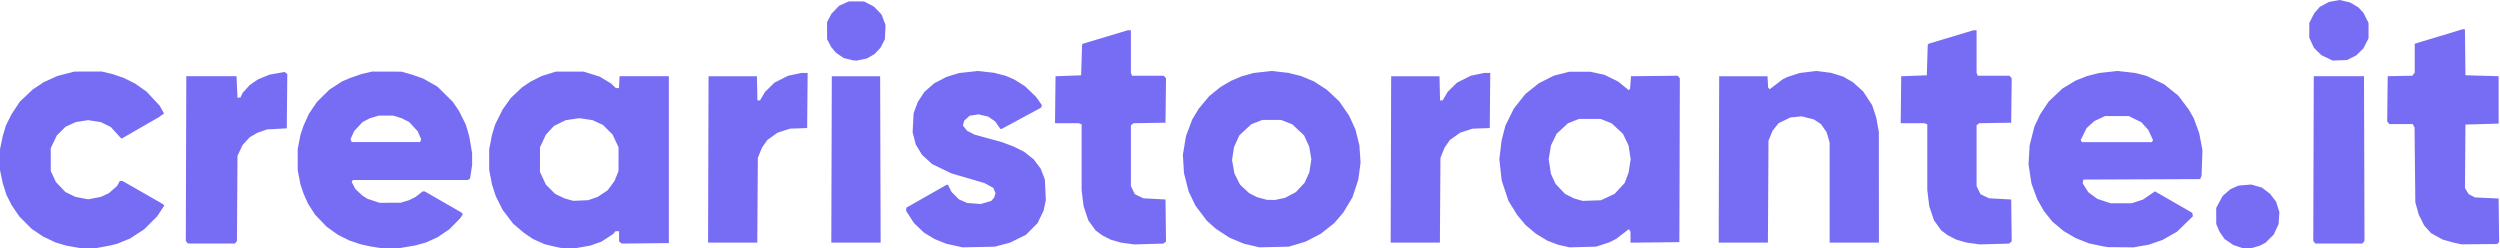 <svg width="2759" height="274" viewBox="0 0 2759 274" fill="none" xmlns="http://www.w3.org/2000/svg">
<path d="M1053.44 271.019L1044.52 269.079L1037.97 266.436L1031.43 263.794L1025.6 260.284L1019.77 256.774L1014.21 251.461L1008.66 246.149L1004.38 239.529L1000.1 232.908V231.098V229.289L1022.39 216.613L1044.67 203.936H1045.38H1046.1L1048.11 207.86L1050.12 211.784L1054.15 215.849L1058.17 219.915L1062.7 221.952L1067.24 223.99L1074.79 224.562L1082.34 225.133L1088.12 223.452L1093.9 221.772L1095.53 219.917L1097.16 218.061L1097.9 215.63L1098.64 213.199L1097.43 210.262L1096.21 207.326L1091.32 204.664L1086.42 202.002L1068.11 196.643L1049.8 191.284L1039.21 186.15L1028.63 181.015L1023 175.847L1017.37 170.679L1014.01 165.074L1010.64 159.469L1008.9 152.668L1007.16 145.868L1007.71 135.405L1008.26 124.942L1010.61 118.664L1012.96 112.386L1016.58 106.875L1020.21 101.363L1025.57 96.677L1030.92 91.992L1037.75 88.429L1044.57 84.866L1051.54 82.733L1058.51 80.6L1068.88 79.459L1079.25 78.318L1088.2 79.335L1097.15 80.352L1103.51 81.999L1109.86 83.645L1114.6 85.674L1119.33 87.704L1125.37 91.516L1131.41 95.328L1137.52 101.242L1143.62 107.155L1146.76 111.659L1149.9 116.164L1149.39 117.497L1148.88 118.83L1127.23 130.518L1105.58 142.206H1104.78H1103.97L1101.13 138.104L1098.29 134.003L1094.45 131.344L1090.61 128.685L1085.27 127.455L1079.94 126.226L1075.01 126.966L1070.07 127.706L1067.04 130.509L1064 133.312L1063.38 135.973L1062.76 138.634L1065.01 141.495L1067.26 144.357L1071.36 146.446L1075.45 148.536L1090.64 152.713L1105.83 156.891L1112.38 159.357L1118.93 161.822L1124.65 164.706L1130.37 167.59L1135.57 171.715L1140.77 175.84L1144.65 181.005L1148.53 186.17L1150.84 192.176L1153.14 198.182L1153.67 209.551L1154.19 220.919L1152.9 226.814L1151.61 232.709L1148.31 239.51L1145.01 246.311L1138.61 252.731L1132.21 259.151L1123.44 263.461L1114.67 267.772L1106.3 269.998L1097.93 272.224L1080.14 272.592L1062.36 272.959L1053.44 271.019ZM1381.34 270.953L1372.83 268.97L1364.81 265.634L1356.8 262.298L1349.26 257.333L1341.71 252.368L1336.78 247.972L1331.84 243.575L1325.55 235.232L1319.27 226.888L1315.53 219.13L1311.8 211.373L1309.23 201.224L1306.65 191.076L1306.03 181.027L1305.41 170.979L1307.1 160.673L1308.79 150.368L1312.26 141.133L1315.73 131.898L1319.31 125.948L1322.88 119.998L1328.67 113.07L1334.46 106.142L1340.71 101.08L1346.95 96.018L1352.7 92.647L1358.46 89.276L1364.21 86.823L1369.96 84.37L1376.63 82.462L1383.29 80.554L1393.44 79.436L1403.6 78.318L1412.69 79.351L1421.78 80.384L1428.74 82.13L1435.7 83.876L1442.82 86.809L1449.93 89.743L1457.1 94.377L1464.26 99.011L1471.12 105.431L1477.98 111.851L1483.43 119.728L1488.88 127.606L1492.34 135.167L1495.81 142.729L1498.01 151.521L1500.21 160.313L1500.87 169.831L1501.54 179.349L1500.29 188.766L1499.04 198.182L1495.8 207.978L1492.56 217.774L1487.54 226.132L1482.51 234.49L1477.55 240.3L1472.59 246.11L1465.18 251.993L1457.78 257.875L1449.4 262.238L1441.01 266.602L1431.64 269.413L1422.28 272.224L1406.06 272.58L1389.84 272.936L1381.34 270.953ZM1412.55 219.517L1418.09 218.357L1424.1 215.194L1430.1 212.03L1434.89 206.904L1439.69 201.777L1442.34 195.984L1444.99 190.192L1446.1 183.037L1447.21 175.882L1446.07 169.038L1444.94 162.194L1442.09 155.838L1439.24 149.483L1432.66 143.33L1426.08 137.177L1419.99 134.782L1413.91 132.387H1403.45H1392.98L1386.9 134.782L1380.81 137.177L1374.23 143.33L1367.66 149.483L1364.77 155.92L1361.88 162.356L1360.77 169.49L1359.67 176.624L1361 184.039L1362.32 191.453L1365.38 197.57L1368.43 203.686L1373.5 208.423L1378.56 213.159L1382.9 215.371L1387.23 217.582L1392.72 219.061L1398.21 220.54L1402.61 220.609L1407 220.678L1412.55 219.517ZM1725.7 271.504L1719.42 270.057L1713.58 267.851L1707.73 265.646L1701.31 261.733L1694.89 257.821L1689.33 253.152L1683.77 248.483L1679.1 242.917L1674.43 237.35L1669.59 229.526L1664.74 221.703L1661.01 210.466L1657.28 199.229L1655.98 187.534L1654.67 175.84L1655.89 165.562L1657.1 155.285L1659.24 146.914L1661.38 138.544L1666.06 129.127L1670.73 119.711L1677.09 111.704L1683.44 103.698L1690.9 97.756L1698.36 91.814L1706.63 87.655L1714.91 83.495L1723.44 81.314L1731.98 79.133L1743.49 79.144L1755 79.156L1762.84 80.847L1770.69 82.538L1778.21 86.239L1785.73 89.941L1791.62 94.734L1797.5 99.528L1798.22 98.81L1798.94 98.092L1799.46 91.114L1799.99 84.137L1825.74 83.857L1851.49 83.578L1852.69 85.018L1853.88 86.458L1853.62 176.847L1853.35 267.237L1826.41 267.516L1799.46 267.795L1799.45 261.761L1799.43 255.727L1798.53 254.296L1797.62 252.864L1790.59 258.251L1783.56 263.638L1779.74 265.581L1775.92 267.524L1768.6 269.865L1761.28 272.205L1746.63 272.578L1731.98 272.951L1725.7 271.504ZM1774.22 217.527L1781.78 214.041L1787.4 207.979L1793.01 201.917L1795.18 196.102L1797.36 190.288L1798.49 182.987L1799.63 175.687L1798.46 168.168L1797.29 160.648L1794.19 154.156L1791.1 147.664L1784.85 141.885L1778.61 136.106L1772.56 133.69L1766.51 131.273H1754.47H1742.44L1736.39 133.69L1730.34 136.106L1724.11 141.867L1717.89 147.628L1714.76 154.072L1711.62 160.516L1710.38 168.208L1709.14 175.901L1710.38 183.849L1711.61 191.797L1714.15 197.346L1716.69 202.896L1721.94 208.44L1727.18 213.984L1732.2 216.501L1737.21 219.019L1741.92 220.366L1746.63 221.713L1756.64 221.364L1766.66 221.014L1774.22 217.527ZM2323.65 272.295L2321.04 271.883L2313.19 270.222L2305.34 268.562L2297.99 265.648L2290.63 262.734L2284.11 258.908L2277.58 255.081L2271.28 249.838L2264.98 244.596L2260.26 238.653L2255.54 232.71L2251.89 226.258L2248.24 219.806L2245.09 211.169L2241.93 202.533L2240.32 191.987L2238.7 181.442L2239.3 170.946L2239.9 160.45L2242.53 150.103L2245.15 139.756L2248.31 133.005L2251.47 126.254L2256.15 119.213L2260.83 112.171L2268.44 104.955L2276.05 97.739L2283.44 93.293L2290.82 88.846L2297.23 86.334L2303.64 83.823L2310.25 82.174L2316.85 80.526L2326.84 79.42L2336.83 78.315L2346.72 79.425L2356.61 80.535L2362.89 82.198L2369.17 83.862L2378.76 88.429L2388.36 92.996L2396.17 99.28L2403.98 105.564L2409.72 113.161L2415.46 120.757L2418.24 125.608L2421.02 130.459L2424.07 138.82L2427.12 147.181L2428.86 156.461L2430.6 165.74L2430.13 179.869L2429.65 193.997L2428.86 195.82L2428.06 197.643L2363.56 197.913L2299.07 198.182L2298.77 200.275L2298.47 202.367L2301.59 207.287L2304.71 212.208L2309.74 215.865L2314.76 219.522L2322.08 221.93L2329.41 224.339H2340.92H2352.43L2358.7 222.283L2364.98 220.227L2371.6 215.7L2378.21 211.173L2398.79 223.025L2419.37 234.877L2419.74 236.761L2420.1 238.646L2411.31 247.187L2402.52 255.728L2394.53 260.259L2386.55 264.79L2379.09 267.384L2371.63 269.977L2363.08 271.483L2354.52 272.989L2340.39 272.848L2326.27 272.707L2323.65 272.295ZM2375.45 155.794L2376.11 154.734L2373.54 149.129L2370.98 143.524L2367.08 139.213L2363.19 134.902L2356.26 131.492L2349.33 128.081H2336.23H2323.13L2317.25 130.838L2311.37 133.596L2307.06 137.49L2302.75 141.385L2299.49 147.999L2296.24 154.614L2296.93 155.734L2297.62 156.854H2336.21H2374.8L2375.45 155.794ZM1244.41 268.737L1237.09 267.733L1231.38 266.085L1225.67 264.436L1220.91 261.996L1216.16 259.555L1212.61 256.897L1209.06 254.24L1205.06 248.706L1201.06 243.172L1198.44 235.325L1195.83 227.478L1194.75 218.612L1193.67 209.746V173.472V137.198L1192.01 136.563L1190.36 135.928H1177.34H1164.33L1164.61 110.032L1164.89 84.137L1179.02 83.614L1193.14 83.091L1193.67 66.172L1194.19 49.253L1194.71 48.736L1195.24 48.219L1219.9 40.806L1244.56 33.392H1246.32H1248.07V56.848V80.304L1248.71 81.959L1249.34 83.614H1266.89H1284.44L1285.63 85.052L1286.82 86.491L1286.54 110.948L1286.26 135.405L1268.55 135.692L1250.84 135.98L1249.46 137.128L1248.07 138.277V171.822V205.369L1250.23 209.821L1252.38 214.274L1257.08 216.546L1261.77 218.819L1274.02 219.487L1286.26 220.154L1286.54 243.289L1286.82 266.425L1285.38 267.627L1283.93 268.83L1267.83 269.286L1251.73 269.741L1244.41 268.737ZM2177.7 268.737L2170.37 267.733L2164.66 266.085L2158.95 264.436L2154.2 261.996L2149.45 259.555L2145.9 256.897L2142.35 254.24L2138.35 248.706L2134.35 243.172L2131.73 235.325L2129.11 227.478L2128.03 218.612L2126.95 209.746V173.472V137.198L2125.3 136.563L2123.64 135.928H2110.63H2097.62L2097.9 110.032L2098.18 84.137L2112.3 83.614L2126.43 83.091L2126.95 66.172L2127.47 49.253L2128 48.736L2128.52 48.219L2153.18 40.806L2177.85 33.392H2179.6H2181.36V56.848V80.304L2181.99 81.959L2182.63 83.614H2200.18H2217.72L2218.92 85.052L2220.11 86.491L2219.83 110.948L2219.55 135.405L2201.84 135.692L2184.13 135.98L2182.74 137.128L2181.36 138.277V171.822V205.369L2183.51 209.821L2185.67 214.274L2190.36 216.546L2195.06 218.819L2207.3 219.487L2219.55 220.154L2219.83 243.289L2220.11 266.425L2218.66 267.627L2217.21 268.83L2201.12 269.286L2185.02 269.741L2177.7 268.737ZM781.685 175.948L781.952 84.137H808.633H835.313L835.606 97.477L835.899 110.817H837.338H838.776L841.515 106.143L844.254 101.469L849.454 96.35L854.654 91.232L862.247 87.403L869.84 83.573L877.164 82.042L884.488 80.511L887.905 80.493L891.321 80.475L891.044 110.9L890.766 141.324L881.35 141.651L871.933 141.978L865.067 144.166L858.201 146.354L852.453 150.47L846.706 154.586L843.837 158.725L840.968 162.865L838.664 168.492L836.359 174.118L836.048 220.939L835.736 267.761H808.577H781.418L781.685 175.948ZM917.702 175.948L917.969 84.137H944.65H971.33L971.597 175.948L971.865 267.76H944.65H917.435L917.702 175.948ZM1535.01 175.948L1535.28 84.137H1561.96H1588.64L1588.93 97.477L1589.22 110.817H1590.66H1592.1L1594.84 106.143L1597.58 101.469L1602.78 96.35L1607.98 91.232L1615.57 87.403L1623.17 83.573L1630.49 82.042L1637.81 80.511L1641.23 80.493L1644.65 80.475L1644.37 110.9L1644.09 141.324L1634.67 141.651L1625.26 141.978L1618.39 144.166L1611.53 146.354L1605.78 150.47L1600.03 154.586L1597.16 158.725L1594.29 162.865L1591.99 168.492L1589.68 174.118L1589.37 220.939L1589.06 267.761H1561.9H1534.74L1535.01 175.948ZM1897.02 175.948L1897.29 84.137H1923.97H1950.65L1950.97 90.414L1951.29 96.692L1952.18 97.584L1953.06 98.476L1960.05 93.121L1967.04 87.765L1969.83 86.355L1972.62 84.945L1979.43 82.743L1986.23 80.541L1995.39 79.431L2004.56 78.32L2012.66 79.343L2020.75 80.365L2027.55 82.502L2034.36 84.638L2039.6 87.669L2044.85 90.699L2050.52 95.788L2056.18 100.877L2061.14 108.47L2066.1 116.063L2068.37 122.869L2070.63 129.674L2072.07 137.771L2073.52 145.868L2073.55 206.814L2073.59 267.76H2046.39H2019.18V212.497V157.233L2017.51 151.58L2015.83 145.926L2012.72 141.417L2009.62 136.907L2005.77 134.365L2001.92 131.824L1995.14 130.09L1988.35 128.357L1982.06 129.003L1975.76 129.649L1969.28 132.825L1962.8 136.001L1959.49 140.18L1956.18 144.359L1953.94 149.822L1951.7 155.284L1951.39 211.522L1951.07 267.76H1923.92H1896.76L1897.02 175.948ZM936.557 65.368L931.08 64.041L926.815 61.085L922.55 58.129L919.948 55.038L917.346 51.946L915.06 47.639L912.774 43.332L912.756 33.915L912.738 24.498L915.18 19.79L917.622 15.082L921.878 10.696L926.133 6.31L931.468 3.915L936.803 1.52L945.173 1.556L953.543 1.593L958.994 4.409L964.444 7.226L968.678 11.632L972.912 16.038L975.09 21.837L977.268 27.636L976.909 35.484L976.549 43.331L974.11 48.039L971.671 52.747L968.362 56.237L965.053 59.726L960.867 62.149L956.682 64.572L951.138 65.722L945.593 66.872L943.814 66.783L942.034 66.694L936.557 65.368Z" fill="#766DF4"/>
<path d="M81.085 272.484L73.761 271.228L67.484 269.377L61.206 267.525L54.405 264.296L47.604 261.066L41.354 256.874L35.104 252.682L28.212 245.79L21.32 238.898L17.081 232.648L12.843 226.398L9.995 220.766L7.147 215.135L5.102 208.734L3.057 202.333L1.528 195.009L0 187.685V176.176V164.667L1.537 157.343L3.075 150.019L4.793 144.264L6.511 138.51L9.655 132.232L12.798 125.954L17.374 119.028L21.949 112.103L29.033 105.427L36.116 98.751L42.182 94.731L48.248 90.712L55.773 87.281L63.298 83.85L72.715 81.418L82.132 78.986L97.303 78.967L112.474 78.948L118.229 80.315L123.983 81.683L130.261 83.817L136.539 85.952L142.816 89.074L149.094 92.196L155.471 96.718L161.849 101.24L169.073 108.994L176.297 116.747L178.671 121.004L181.044 125.26L178.148 127.294L175.251 129.328L155.047 140.981L134.843 152.634H134.222H133.6L127.974 146.417L122.349 140.2L116.787 137.479L111.225 134.758L104.264 133.674L97.303 132.591L90.478 133.653L83.652 134.716L77.978 137.314L72.304 139.911L67.461 144.755L62.617 149.598L59.296 156.609L55.974 163.62L56.006 176.175L56.038 188.73L58.828 194.75L61.617 200.769L66.888 206.343L72.159 211.916L77.669 214.576L83.178 217.236L90.24 218.608L97.303 219.98L104.365 218.598L111.428 217.216L115.839 215.169L120.251 213.121L124.75 209.16L129.249 205.2L130.716 202.458L132.184 199.716H133.7H135.217L157.327 212.366L179.436 225.017L180.393 225.931L181.351 226.846L177.413 232.777L173.475 238.707L166.298 245.885L159.12 253.063L151.323 258.153L143.527 263.242L136.37 266.143L129.215 269.044L125.553 269.964L121.891 270.883L113.52 272.424L105.15 273.964L96.78 273.852L88.409 273.739L81.085 272.484ZM414.327 272.835L408.573 271.915L403.341 270.771L398.11 269.626L391.832 267.514L385.554 265.401L379.277 262.271L372.999 259.142L366.721 254.66L360.444 250.178L354.039 243.488L347.634 236.799L343.723 230.685L339.812 224.571L337.44 219.206L335.069 213.842L333.313 208.67L331.558 203.497L330.045 195.591L328.532 187.685V176.176V164.667L330.045 156.761L331.558 148.855L333.303 143.682L335.049 138.51L337.949 132.088L340.849 125.667L345.334 119.063L349.819 112.458L356.701 105.677L363.582 98.895L370.583 94.365L377.583 89.836L382.092 87.909L386.601 85.983L392.878 83.833L399.156 81.683L404.911 80.327L410.665 78.971L426.883 79.025L443.1 79.08L448.855 80.693L454.609 82.307L460.802 84.496L466.994 86.684L474.881 91.149L482.769 95.613L491.241 103.983L499.714 112.353L503.028 117.208L506.343 122.063L510.147 129.644L513.952 137.224L514.971 140.483L515.991 143.742L516.972 147.404L517.953 151.066L519.482 159.959L521.012 168.853L521.03 175.453L521.048 182.053L519.886 189.578L518.723 197.102L517.532 197.871L516.34 198.64L452.84 198.655L389.34 198.671L388.716 199.681L388.091 200.692L390.135 204.651L392.178 208.611L396.19 212.348L400.202 216.085L402.93 217.766L405.656 219.448L412.257 221.615L418.858 223.782L430.456 223.77L442.054 223.759L446.917 222.283L451.779 220.807L455.287 219.012L458.794 217.217L462.607 214.222L466.42 211.226H467.582H468.745L488.881 222.816L509.016 234.406L509.956 235.318L510.897 236.229L509.318 238.637L507.739 241.045L501.887 246.989L496.036 252.933L489.591 257.309L483.146 261.686L476.448 264.723L469.751 267.76L463.749 269.365L457.748 270.97L448.855 272.468L439.961 273.967L430.022 273.861L420.082 273.755L414.327 272.835ZM464.192 155.194L464.816 153.568L462.865 149.178L460.914 144.787L456.218 139.718L451.522 134.65L447.435 132.564L443.348 130.48L438.516 129.013L433.684 127.546H425.836H417.989L413.157 129.013L408.325 130.48L404.238 132.564L400.151 134.65L395.455 139.718L390.758 144.787L388.808 149.178L386.857 153.568L387.481 155.194L388.104 156.82H425.836H463.568L464.192 155.194ZM615.737 272.898L611.552 272.002L606.321 270.773L601.089 269.543L594.615 266.637L588.142 263.731L583.106 260.316L578.071 256.9L572.148 251.828L566.226 246.755L560.459 239.192L554.693 231.629L550.904 224.038L547.115 216.447L545.013 209.913L542.912 203.379L541.397 195.532L539.882 187.685V176.176V164.667L541.406 156.82L542.93 148.973L544.661 143.226L546.391 137.479L550.581 129.101L554.772 120.723L559.236 114.445L563.701 108.167L569.84 102.358L575.978 96.548L580.687 93.342L585.395 90.136L591.673 86.977L597.95 83.819L605.797 81.405L613.645 78.99L628.816 79.003L643.987 79.015L652.88 81.778L661.774 84.541L668.051 88.316L674.329 92.09L677.002 94.635L679.675 97.181H681.399H683.123L683.434 90.641L683.746 84.102H710.949H738.153V176.175V268.248L712.125 268.528L686.097 268.809L684.66 267.616L683.223 266.423V260.796V255.17H681.258H679.294L678.062 256.653L676.831 258.137L670.233 262.436L663.635 266.735L657.508 268.888L651.382 271.041L642.976 272.521L634.57 274L627.246 273.896L619.922 273.793L615.737 272.898ZM654.45 219.091L659.681 217.255L665.146 213.634L670.611 210.014L674.414 204.833L678.217 199.653L680.405 194.192L682.592 188.731L682.61 175.653L682.628 162.574L679.342 155.541L676.055 148.507L670.73 143.182L665.405 137.857L659.637 135.216L653.868 132.575L646.573 131.492L639.278 130.41L631.785 131.522L624.293 132.634L617.794 135.833L611.295 139.033L606.868 143.835L602.441 148.638L599.181 155.606L595.92 162.574V176.176V189.778L599.21 196.811L602.501 203.845L607.549 208.888L612.598 213.932L617.633 216.366L622.669 218.801L627.573 220.212L632.477 221.623L640.847 221.275L649.218 220.927L654.45 219.091ZM2469.75 272.069L2464.52 270.282L2459.76 267.002L2454.99 263.723L2452.22 259.708L2449.45 255.694L2447.65 251.508L2445.86 247.323L2445.82 238.43L2445.78 229.536L2449.33 222.918L2452.87 216.299L2457.12 212.587L2461.38 208.876L2465.86 206.849L2470.34 204.821L2477.43 204.228L2484.51 203.634L2490.4 205.347L2496.3 207.059L2500.78 210.481L2505.27 213.903L2508.58 218.24L2511.88 222.578L2513.7 228.355L2515.52 234.132L2515.08 240.728L2514.65 247.323L2511.98 253.078L2509.32 258.832L2504.77 263.355L2500.22 267.878L2497.17 269.454L2494.13 271.029L2489.26 272.505L2484.4 273.981L2479.69 273.919L2474.99 273.858L2469.75 272.069ZM2711.97 268.635L2707.26 267.623L2701.51 266.005L2695.75 264.388L2689.37 260.859L2682.98 257.331L2679.2 253.143L2675.41 248.955L2672.36 242.908L2669.32 236.86L2667.44 230.06L2665.56 223.259L2665.13 181.946L2664.7 140.634L2663.71 138.787L2662.72 136.94H2649.81H2636.89L2635.7 135.502L2634.51 134.064L2634.79 109.083L2635.07 84.103L2648.67 83.822L2662.27 83.54L2663.58 81.791L2664.89 80.041V64.169V48.297L2671.95 46.138L2679.01 43.979L2690 40.681L2700.98 37.384L2709.26 34.848L2717.54 32.312H2718.92H2720.3L2720.58 57.684L2720.86 83.056L2739.17 83.58L2757.48 84.103V110.26V136.417L2739.17 136.94L2720.86 137.463L2720.6 172.514L2720.33 207.564L2722.38 210.914L2724.43 214.264L2727.88 216.068L2731.33 217.873L2744.4 218.473L2757.48 219.074L2757.77 243.066L2758.05 267.058L2756.93 268.177L2755.81 269.295L2736.25 269.471L2716.68 269.647L2711.97 268.635ZM206.239 267.35L205.059 265.928L205.326 175.015L205.593 84.103H233.32H261.046L261.57 96.135L262.093 108.167L262.877 107.906L263.662 107.644H264.541H265.419L266.585 105.085L267.751 102.525L271.663 98.195L275.575 93.865L280.163 90.709L284.751 87.552L291.123 84.963L297.494 82.374L305.865 80.902L314.236 79.43L315.645 80.6L317.054 81.77L316.777 111.709L316.5 141.648L305.514 142.247L294.528 142.845L289.296 144.696L284.065 146.548L279.792 149.01L275.519 151.472L271.563 155.852L267.607 160.231L264.85 166.111L262.093 171.991L261.8 219.004L261.507 266.018L260.364 267.395L259.221 268.772H233.32H207.419L206.239 267.35ZM2554.1 267.35L2552.92 265.928L2553.19 175.015L2553.46 84.103H2581.18H2608.91L2609.18 175.015L2609.45 265.928L2608.27 267.35L2607.09 268.772H2581.18H2555.28L2554.1 267.35ZM2568.11 63.857L2561.83 60.863L2557.76 56.858L2553.69 52.854L2551.09 47.179L2548.49 41.505L2548.53 33.394L2548.56 25.283L2551.27 19.942L2553.98 14.602L2557.05 11.107L2560.11 7.612L2565.16 4.881L2570.2 2.151L2576.07 1.075L2581.95 0L2587.74 1.346L2593.53 2.691L2598.08 5.376L2602.63 8.061L2605.44 11.031L2608.24 14.002L2611.09 19.698L2613.93 25.393V33.822V42.251L2611.13 47.78L2608.32 53.309L2604.4 57.197L2600.48 61.084L2595.28 63.677L2590.08 66.269L2582.24 66.56L2574.39 66.851L2568.11 63.857H2568.11Z" fill="#766DF4"/>
</svg>